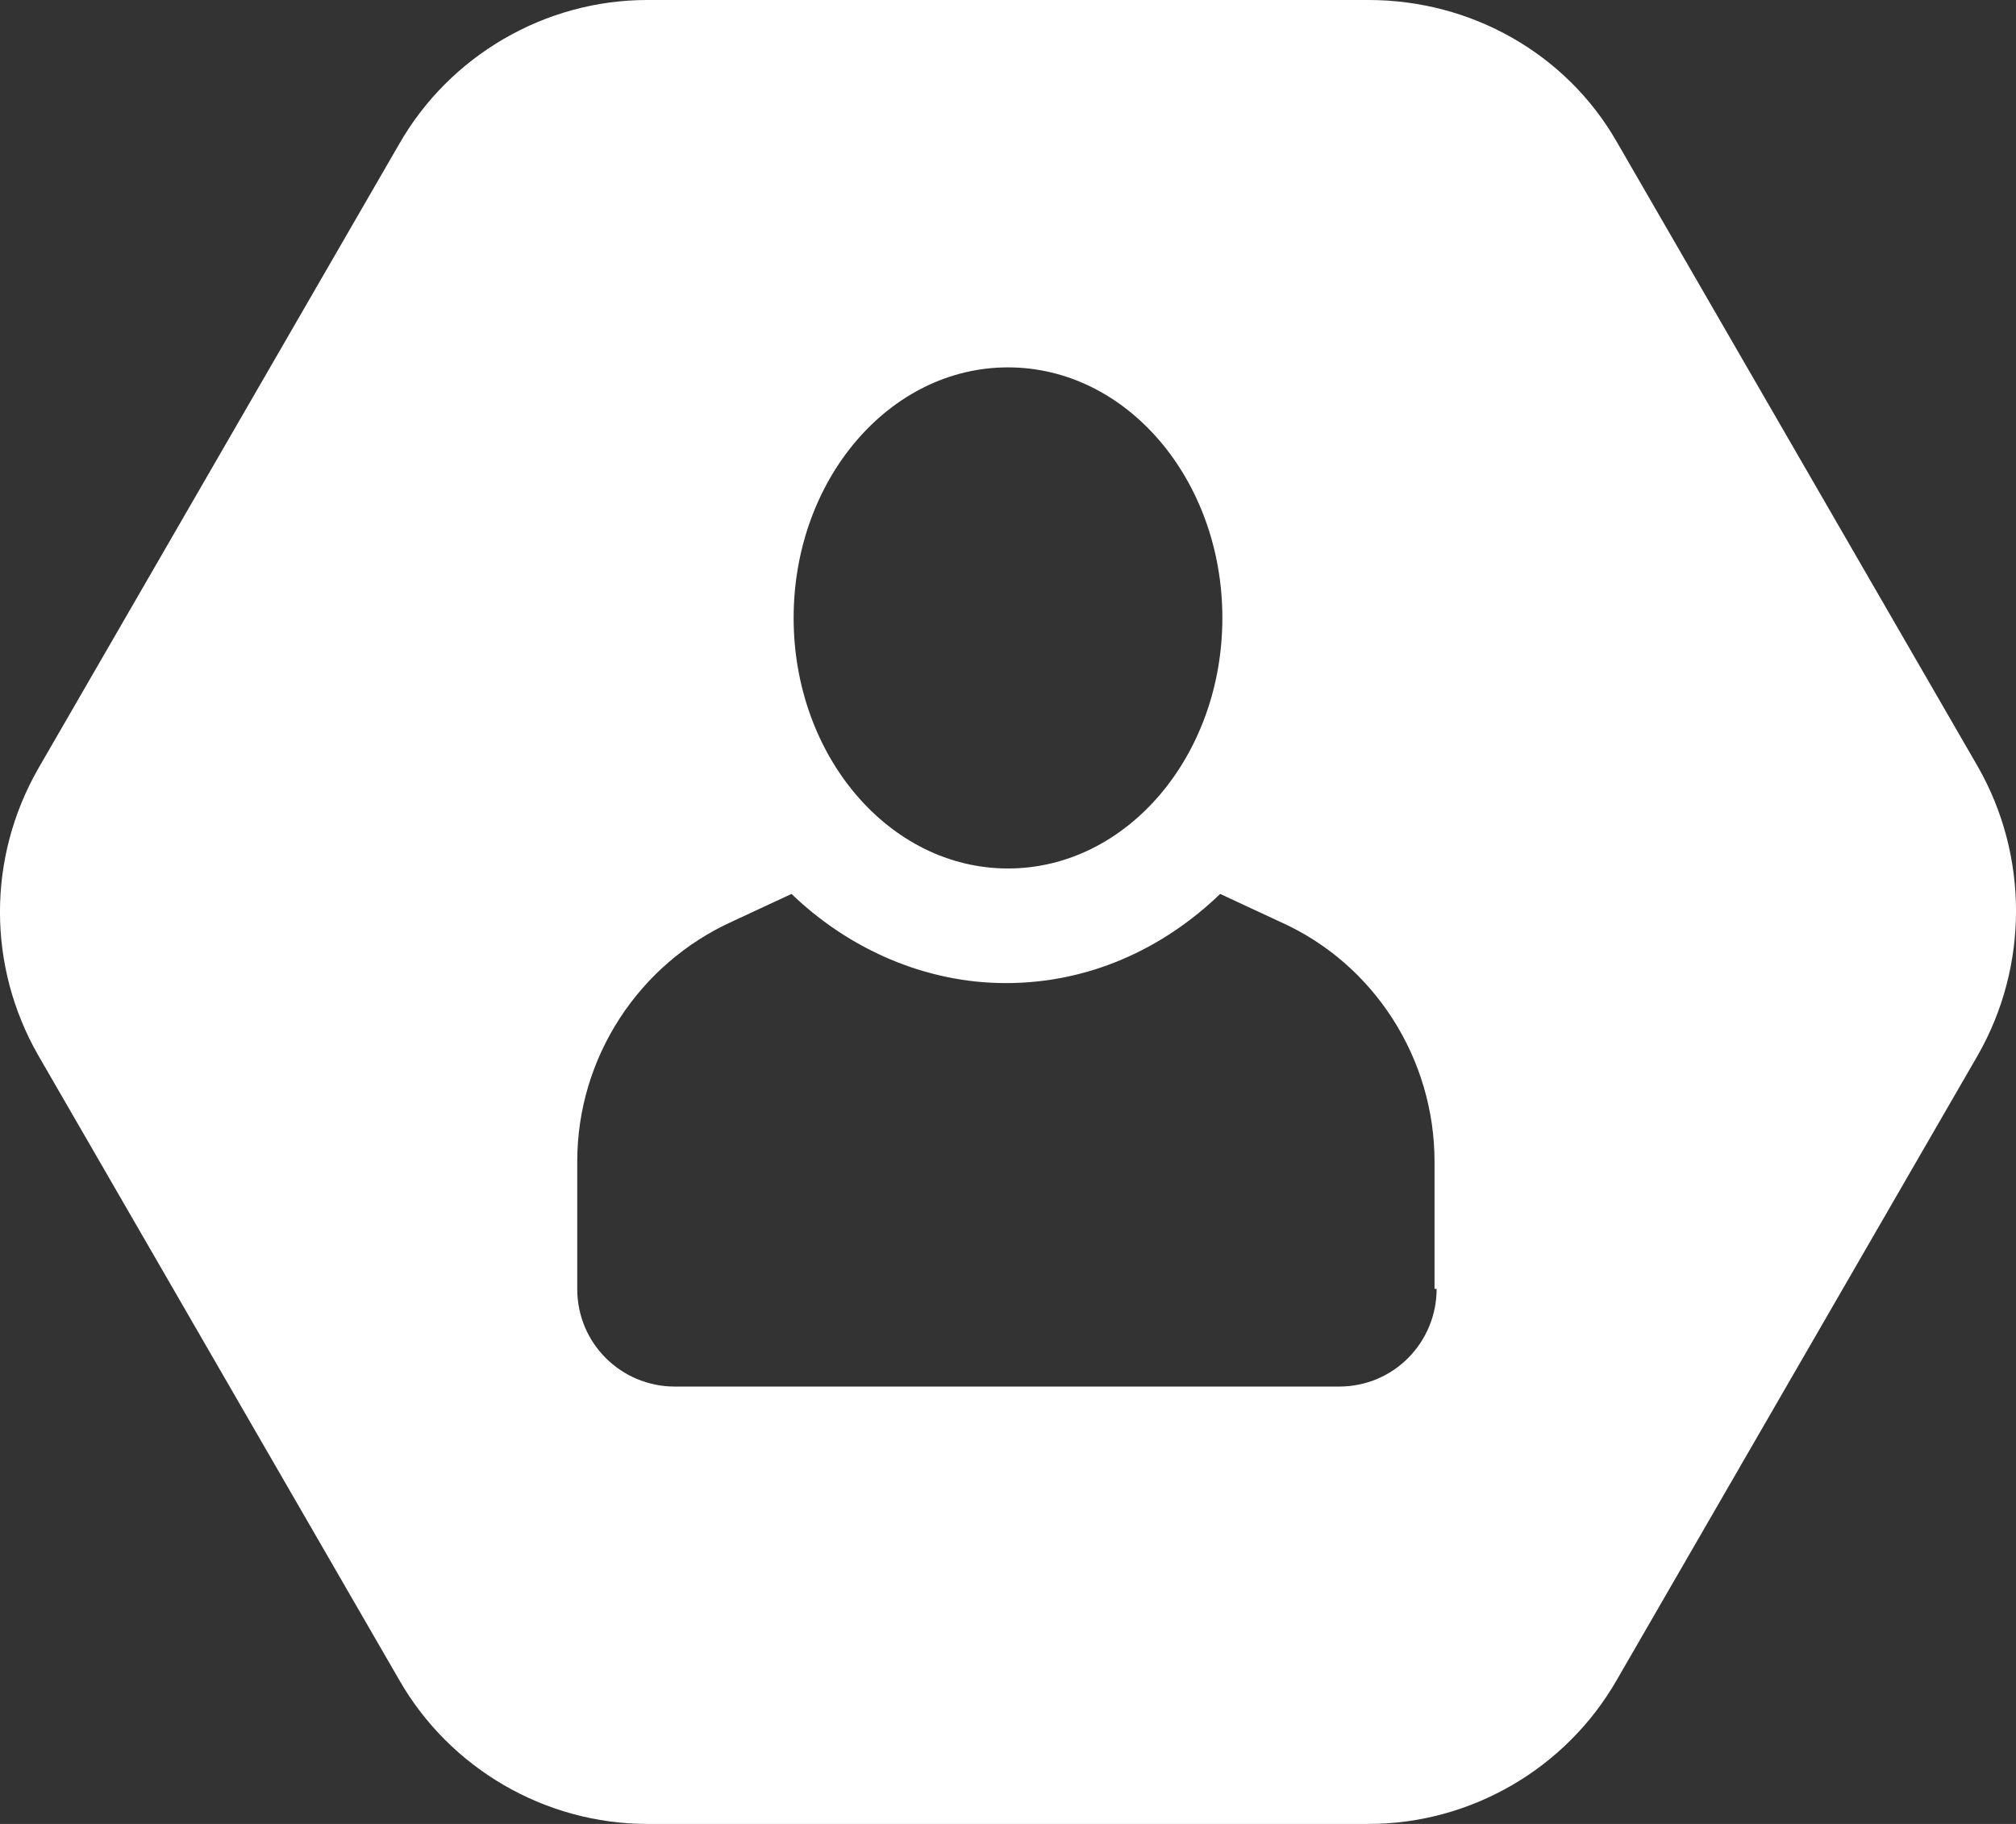 <svg width="21" height="19" viewBox="0 0 21 19" fill="none" xmlns="http://www.w3.org/2000/svg">
<rect x="0" y="0" width="21" height="19" fill="#333333" stroke="none"/>
<path d="M20.602 7.985L16.844 1.482C16.314 0.553 15.319 0 14.258 0H6.742C5.681 0 4.686 0.575 4.156 1.504L0.398 8.007C-0.133 8.936 -0.133 10.064 0.398 10.993L4.156 17.496C4.686 18.425 5.681 19 6.742 19H14.258C15.319 19 16.314 18.425 16.844 17.496L20.602 10.993C21.133 10.064 21.133 8.914 20.602 7.985ZM10.5 3.827C11.738 3.827 12.733 4.999 12.733 6.437C12.733 7.874 11.738 9.047 10.5 9.047C9.262 9.047 8.267 7.874 8.267 6.437C8.267 4.999 9.262 3.827 10.5 3.827ZM14.965 13.426C14.965 13.979 14.523 14.444 13.948 14.444H7.029C6.477 14.444 6.013 14.001 6.013 13.426V12.099C6.013 11.015 6.654 10.042 7.626 9.6L8.245 9.312C8.842 9.887 9.638 10.241 10.478 10.241C11.34 10.241 12.114 9.887 12.71 9.312L13.329 9.6C14.324 10.042 14.943 11.037 14.943 12.099V13.426H14.965Z" fill="white"/>
</svg>

